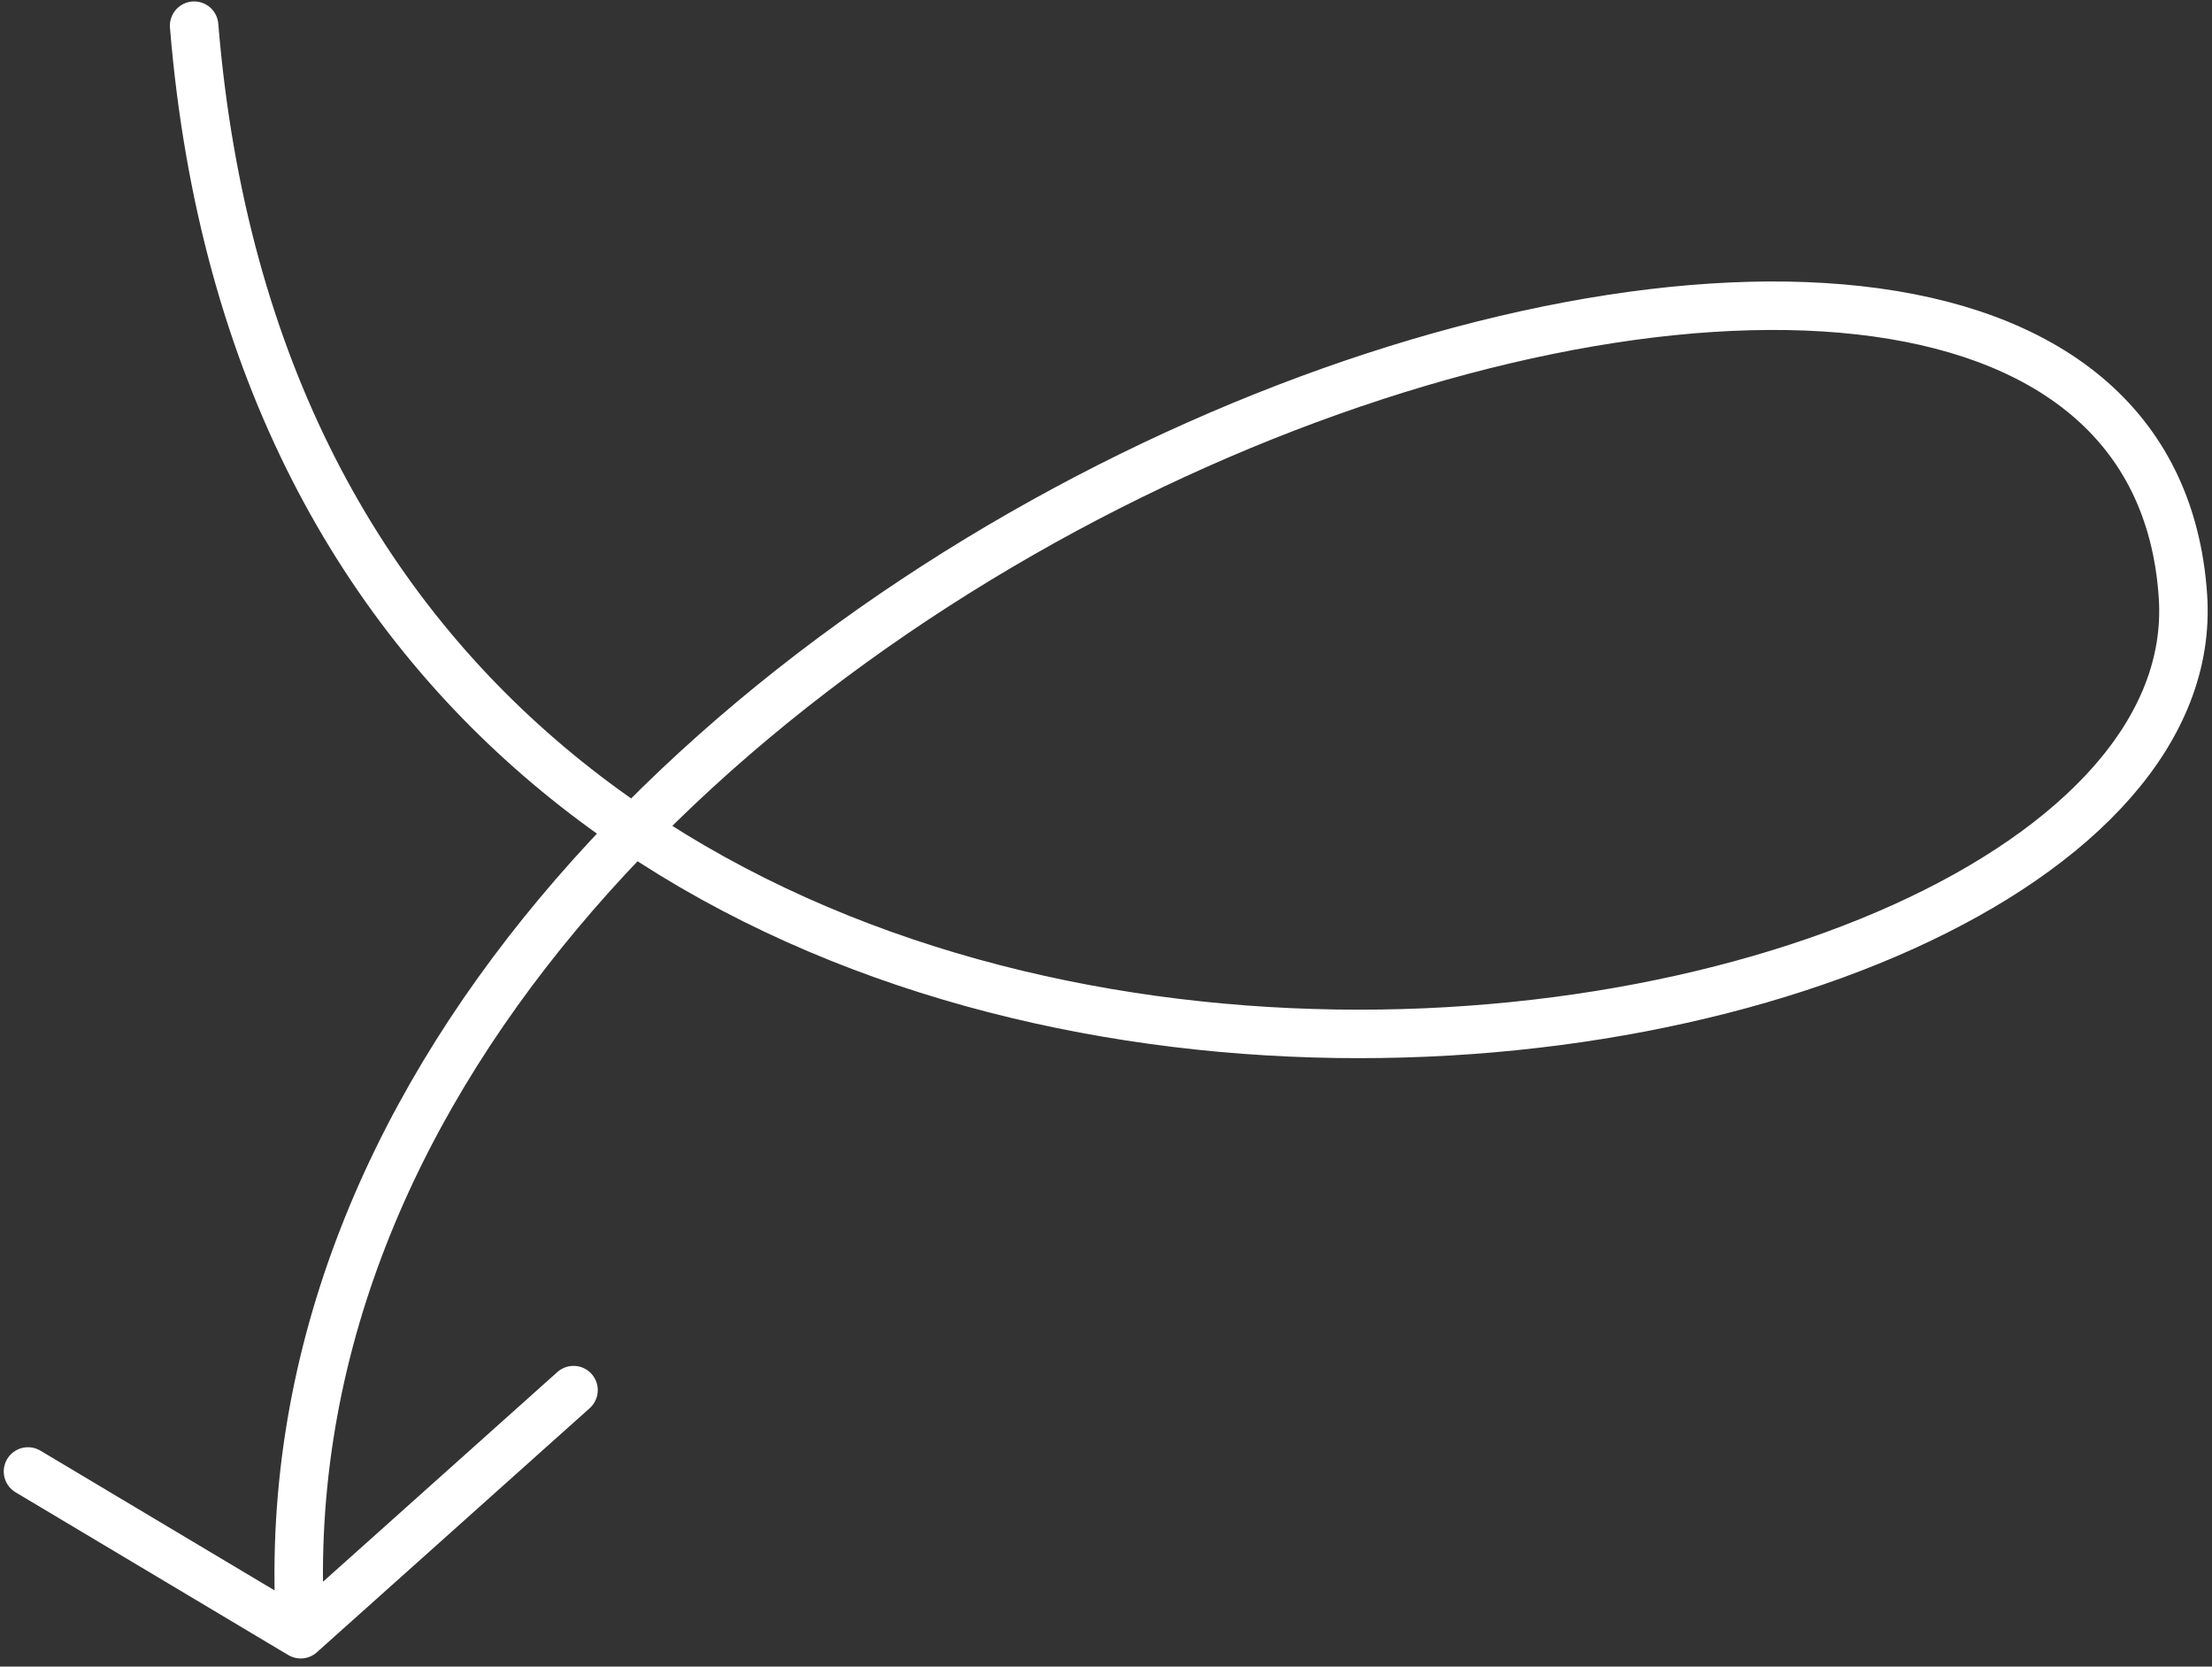 <?xml version="1.0" encoding="UTF-8"?> <svg xmlns="http://www.w3.org/2000/svg" width="365" height="275" viewBox="0 0 365 275" fill="none"><rect x="0" y="0" width="365" height="275" fill="#333333" stroke="none"/><path d="M32.032 4.237C50.755 232.284 366.049 186.554 360.209 98.4C352.562 -17 37.71 89.931 49.618 269.656M49.618 269.656L94.637 229.377M49.618 269.656L4.617 242.8" stroke="white" stroke-width="8" stroke-linecap="round"></path></svg> 